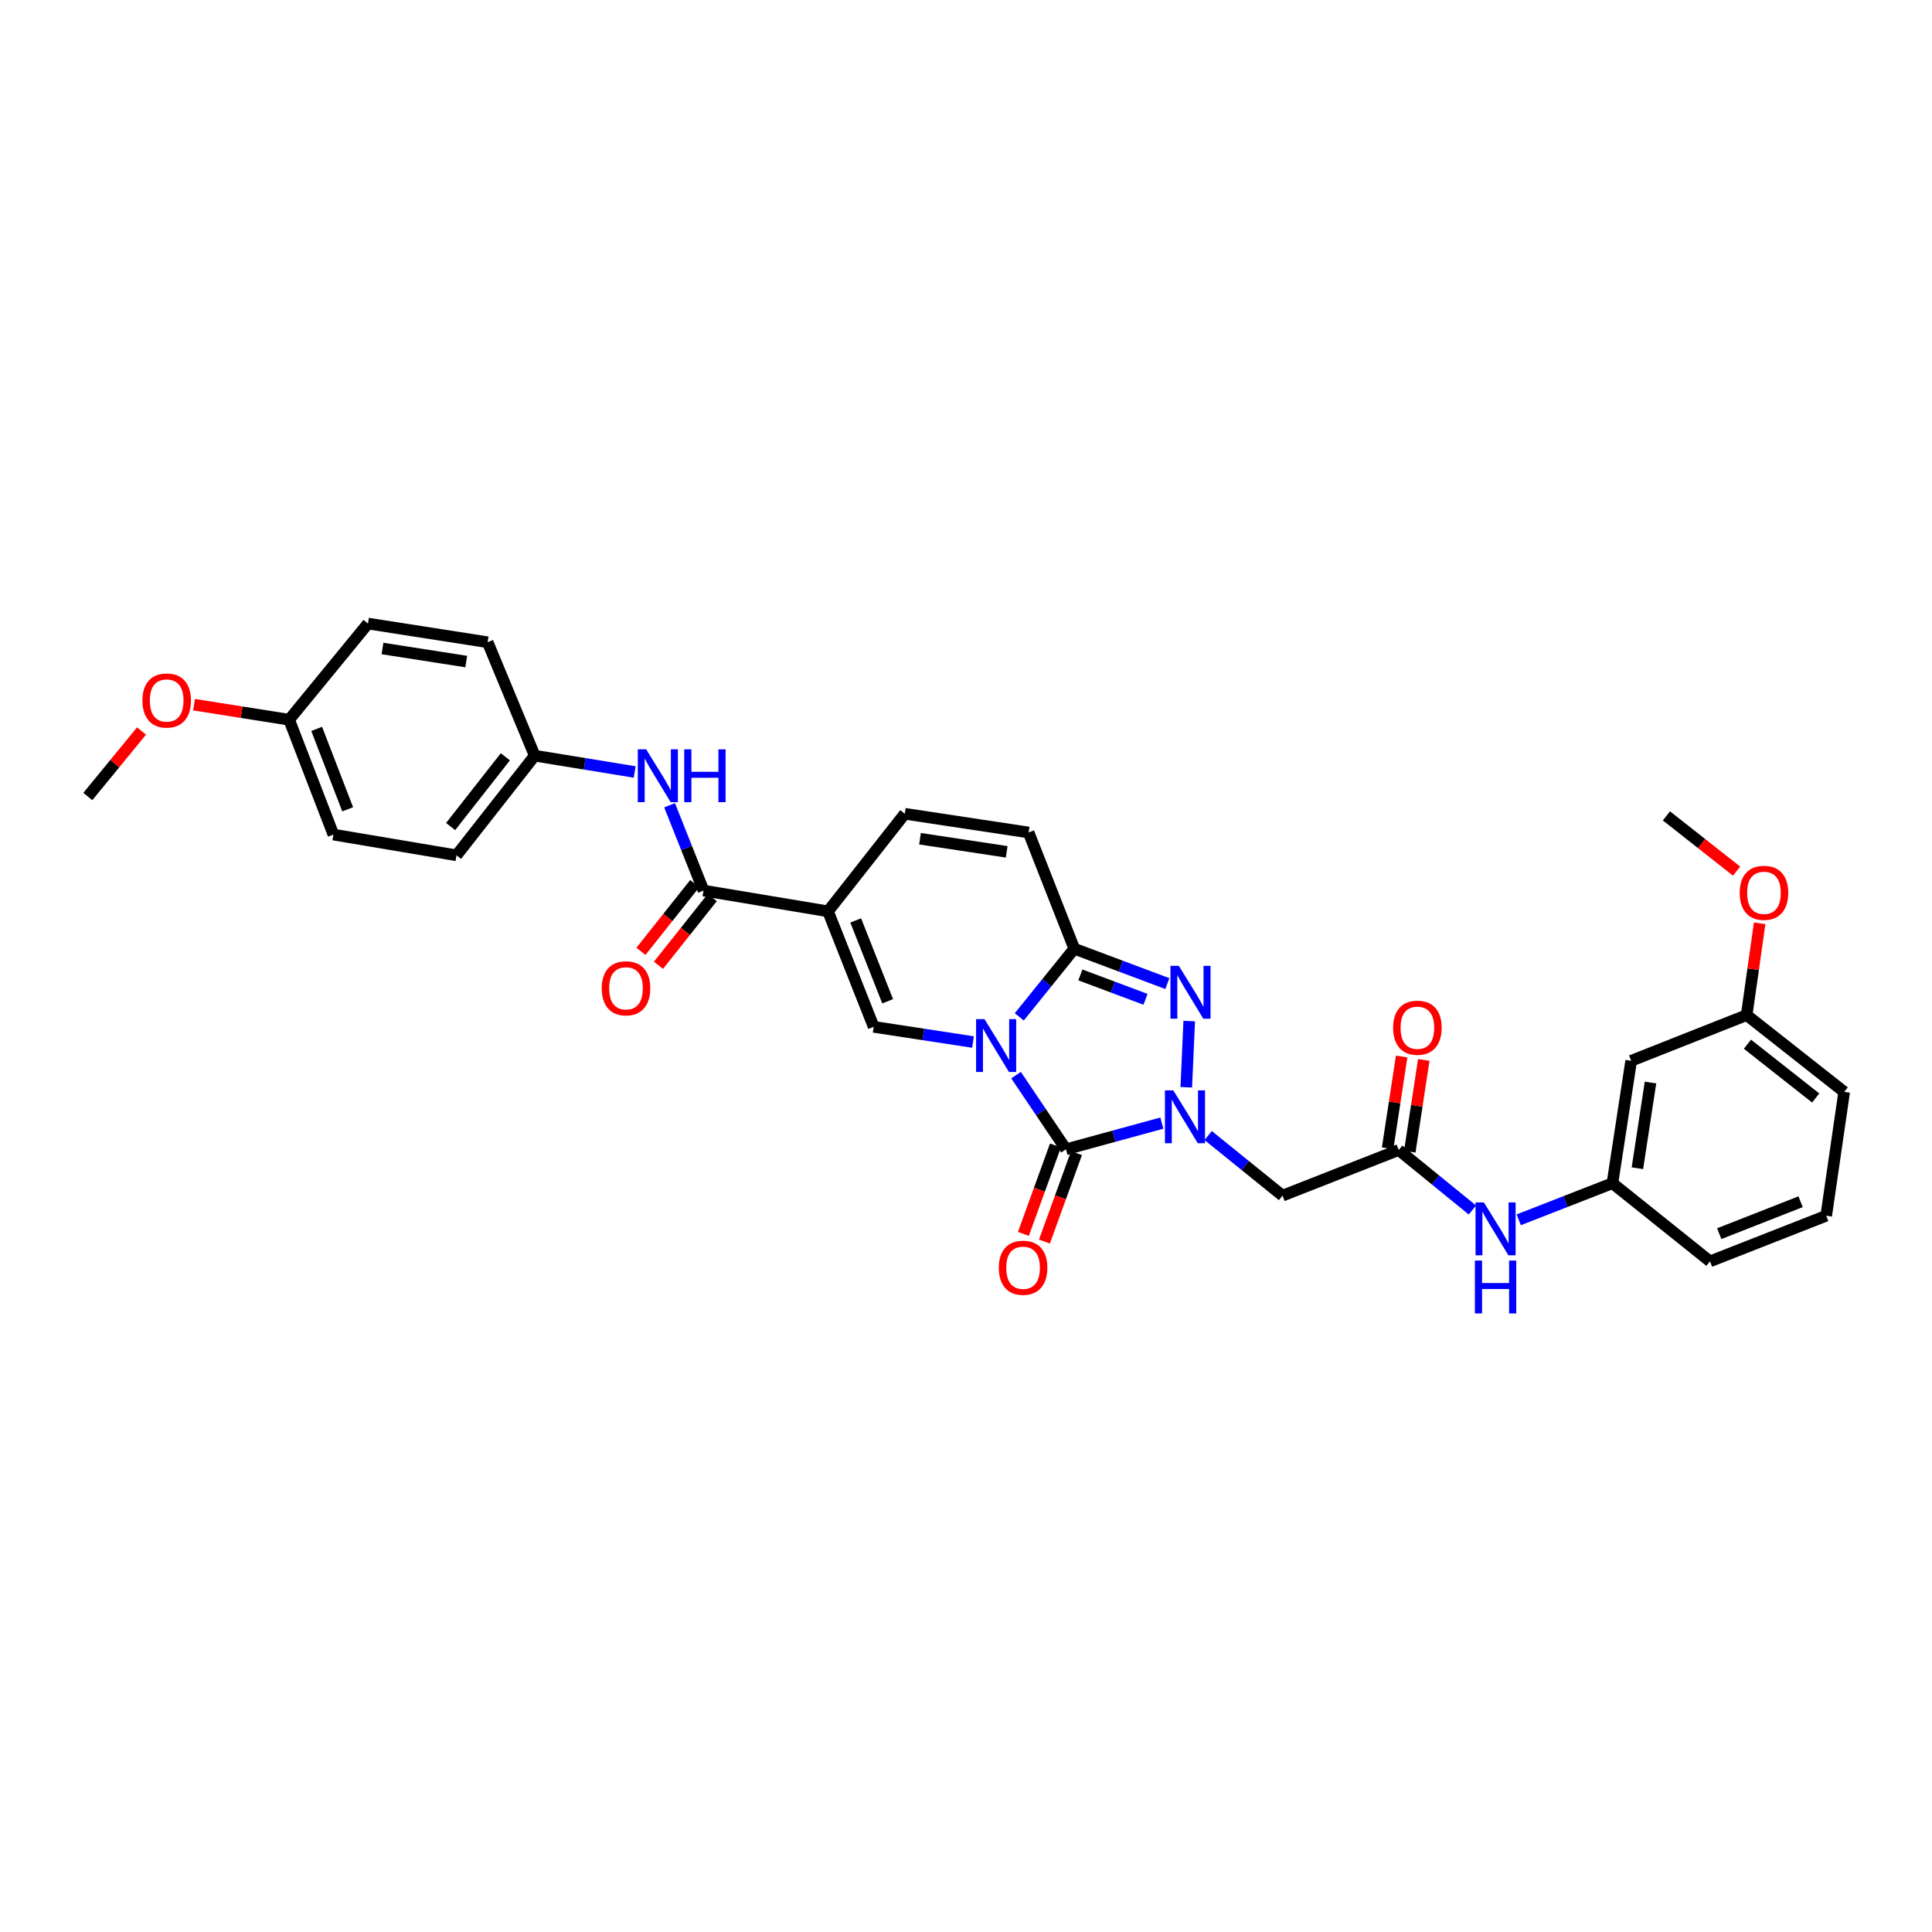 <?xml version='1.0' encoding='iso-8859-1'?>
<svg version='1.1' baseProfile='full'
              xmlns='http://www.w3.org/2000/svg'
                      xmlns:rdkit='http://www.rdkit.org/xml'
                      xmlns:xlink='http://www.w3.org/1999/xlink'
                  xml:space='preserve'
width='1000px' height='1000px' viewBox='0 0 1000 1000'>
<!-- END OF HEADER -->
<rect style='opacity:1.0;fill:#FFFFFF;stroke:none' width='1000' height='1000' x='0' y='0'> </rect>
<path class='bond-0' d='M 525.9,556.48 L 538.825,575.675' style='fill:none;fill-rule:evenodd;stroke:#0000FF;stroke-width:6px;stroke-linecap:butt;stroke-linejoin:miter;stroke-opacity:1' />
<path class='bond-0' d='M 538.825,575.675 L 551.75,594.871' style='fill:none;fill-rule:evenodd;stroke:#000000;stroke-width:6px;stroke-linecap:butt;stroke-linejoin:miter;stroke-opacity:1' />
<path class='bond-2' d='M 527.585,526.323 L 541.812,508.686' style='fill:none;fill-rule:evenodd;stroke:#0000FF;stroke-width:6px;stroke-linecap:butt;stroke-linejoin:miter;stroke-opacity:1' />
<path class='bond-2' d='M 541.812,508.686 L 556.04,491.048' style='fill:none;fill-rule:evenodd;stroke:#000000;stroke-width:6px;stroke-linecap:butt;stroke-linejoin:miter;stroke-opacity:1' />
<path class='bond-5' d='M 503.62,539.35 L 477.919,535.419' style='fill:none;fill-rule:evenodd;stroke:#0000FF;stroke-width:6px;stroke-linecap:butt;stroke-linejoin:miter;stroke-opacity:1' />
<path class='bond-5' d='M 477.919,535.419 L 452.217,531.489' style='fill:none;fill-rule:evenodd;stroke:#000000;stroke-width:6px;stroke-linecap:butt;stroke-linejoin:miter;stroke-opacity:1' />
<path class='bond-1' d='M 551.75,594.871 L 576.56,588.097' style='fill:none;fill-rule:evenodd;stroke:#000000;stroke-width:6px;stroke-linecap:butt;stroke-linejoin:miter;stroke-opacity:1' />
<path class='bond-1' d='M 576.56,588.097 L 601.37,581.323' style='fill:none;fill-rule:evenodd;stroke:#0000FF;stroke-width:6px;stroke-linecap:butt;stroke-linejoin:miter;stroke-opacity:1' />
<path class='bond-12' d='M 546.301,592.895 L 538.001,615.782' style='fill:none;fill-rule:evenodd;stroke:#000000;stroke-width:6px;stroke-linecap:butt;stroke-linejoin:miter;stroke-opacity:1' />
<path class='bond-12' d='M 538.001,615.782 L 529.701,638.669' style='fill:none;fill-rule:evenodd;stroke:#FF0000;stroke-width:6px;stroke-linecap:butt;stroke-linejoin:miter;stroke-opacity:1' />
<path class='bond-12' d='M 557.2,596.847 L 548.9,619.734' style='fill:none;fill-rule:evenodd;stroke:#000000;stroke-width:6px;stroke-linecap:butt;stroke-linejoin:miter;stroke-opacity:1' />
<path class='bond-12' d='M 548.9,619.734 L 540.6,642.621' style='fill:none;fill-rule:evenodd;stroke:#FF0000;stroke-width:6px;stroke-linecap:butt;stroke-linejoin:miter;stroke-opacity:1' />
<path class='bond-7' d='M 625.34,587.754 L 644.582,603.308' style='fill:none;fill-rule:evenodd;stroke:#0000FF;stroke-width:6px;stroke-linecap:butt;stroke-linejoin:miter;stroke-opacity:1' />
<path class='bond-7' d='M 644.582,603.308 L 663.823,618.862' style='fill:none;fill-rule:evenodd;stroke:#000000;stroke-width:6px;stroke-linecap:butt;stroke-linejoin:miter;stroke-opacity:1' />
<path class='bond-33' d='M 614.019,562.761 L 615.535,528.507' style='fill:none;fill-rule:evenodd;stroke:#0000FF;stroke-width:6px;stroke-linecap:butt;stroke-linejoin:miter;stroke-opacity:1' />
<path class='bond-3' d='M 556.04,491.048 L 580.126,500.077' style='fill:none;fill-rule:evenodd;stroke:#000000;stroke-width:6px;stroke-linecap:butt;stroke-linejoin:miter;stroke-opacity:1' />
<path class='bond-3' d='M 580.126,500.077 L 604.213,509.106' style='fill:none;fill-rule:evenodd;stroke:#0000FF;stroke-width:6px;stroke-linecap:butt;stroke-linejoin:miter;stroke-opacity:1' />
<path class='bond-3' d='M 559.197,504.612 L 576.057,510.932' style='fill:none;fill-rule:evenodd;stroke:#000000;stroke-width:6px;stroke-linecap:butt;stroke-linejoin:miter;stroke-opacity:1' />
<path class='bond-3' d='M 576.057,510.932 L 592.918,517.252' style='fill:none;fill-rule:evenodd;stroke:#0000FF;stroke-width:6px;stroke-linecap:butt;stroke-linejoin:miter;stroke-opacity:1' />
<path class='bond-9' d='M 556.04,491.048 L 532.403,430.893' style='fill:none;fill-rule:evenodd;stroke:#000000;stroke-width:6px;stroke-linecap:butt;stroke-linejoin:miter;stroke-opacity:1' />
<path class='bond-4' d='M 428.58,471.707 L 452.217,531.489' style='fill:none;fill-rule:evenodd;stroke:#000000;stroke-width:6px;stroke-linecap:butt;stroke-linejoin:miter;stroke-opacity:1' />
<path class='bond-4' d='M 442.907,476.412 L 459.453,518.259' style='fill:none;fill-rule:evenodd;stroke:#000000;stroke-width:6px;stroke-linecap:butt;stroke-linejoin:miter;stroke-opacity:1' />
<path class='bond-6' d='M 428.58,471.707 L 364.136,460.964' style='fill:none;fill-rule:evenodd;stroke:#000000;stroke-width:6px;stroke-linecap:butt;stroke-linejoin:miter;stroke-opacity:1' />
<path class='bond-8' d='M 428.58,471.707 L 468.312,421.206' style='fill:none;fill-rule:evenodd;stroke:#000000;stroke-width:6px;stroke-linecap:butt;stroke-linejoin:miter;stroke-opacity:1' />
<path class='bond-11' d='M 364.136,460.964 L 355.355,438.887' style='fill:none;fill-rule:evenodd;stroke:#000000;stroke-width:6px;stroke-linecap:butt;stroke-linejoin:miter;stroke-opacity:1' />
<path class='bond-11' d='M 355.355,438.887 L 346.575,416.809' style='fill:none;fill-rule:evenodd;stroke:#0000FF;stroke-width:6px;stroke-linecap:butt;stroke-linejoin:miter;stroke-opacity:1' />
<path class='bond-14' d='M 359.597,457.359 L 345.673,474.886' style='fill:none;fill-rule:evenodd;stroke:#000000;stroke-width:6px;stroke-linecap:butt;stroke-linejoin:miter;stroke-opacity:1' />
<path class='bond-14' d='M 345.673,474.886 L 331.75,492.413' style='fill:none;fill-rule:evenodd;stroke:#FF0000;stroke-width:6px;stroke-linecap:butt;stroke-linejoin:miter;stroke-opacity:1' />
<path class='bond-14' d='M 368.674,464.57 L 354.751,482.097' style='fill:none;fill-rule:evenodd;stroke:#000000;stroke-width:6px;stroke-linecap:butt;stroke-linejoin:miter;stroke-opacity:1' />
<path class='bond-14' d='M 354.751,482.097 L 340.827,499.624' style='fill:none;fill-rule:evenodd;stroke:#FF0000;stroke-width:6px;stroke-linecap:butt;stroke-linejoin:miter;stroke-opacity:1' />
<path class='bond-10' d='M 663.823,618.862 L 723.965,595.244' style='fill:none;fill-rule:evenodd;stroke:#000000;stroke-width:6px;stroke-linecap:butt;stroke-linejoin:miter;stroke-opacity:1' />
<path class='bond-32' d='M 468.312,421.206 L 532.403,430.893' style='fill:none;fill-rule:evenodd;stroke:#000000;stroke-width:6px;stroke-linecap:butt;stroke-linejoin:miter;stroke-opacity:1' />
<path class='bond-32' d='M 476.193,434.122 L 521.057,440.903' style='fill:none;fill-rule:evenodd;stroke:#000000;stroke-width:6px;stroke-linecap:butt;stroke-linejoin:miter;stroke-opacity:1' />
<path class='bond-13' d='M 723.965,595.244 L 743.04,610.768' style='fill:none;fill-rule:evenodd;stroke:#000000;stroke-width:6px;stroke-linecap:butt;stroke-linejoin:miter;stroke-opacity:1' />
<path class='bond-13' d='M 743.04,610.768 L 762.114,626.292' style='fill:none;fill-rule:evenodd;stroke:#0000FF;stroke-width:6px;stroke-linecap:butt;stroke-linejoin:miter;stroke-opacity:1' />
<path class='bond-16' d='M 729.696,596.119 L 733.322,572.366' style='fill:none;fill-rule:evenodd;stroke:#000000;stroke-width:6px;stroke-linecap:butt;stroke-linejoin:miter;stroke-opacity:1' />
<path class='bond-16' d='M 733.322,572.366 L 736.948,548.612' style='fill:none;fill-rule:evenodd;stroke:#FF0000;stroke-width:6px;stroke-linecap:butt;stroke-linejoin:miter;stroke-opacity:1' />
<path class='bond-16' d='M 718.235,594.37 L 721.861,570.616' style='fill:none;fill-rule:evenodd;stroke:#000000;stroke-width:6px;stroke-linecap:butt;stroke-linejoin:miter;stroke-opacity:1' />
<path class='bond-16' d='M 721.861,570.616 L 725.488,546.863' style='fill:none;fill-rule:evenodd;stroke:#FF0000;stroke-width:6px;stroke-linecap:butt;stroke-linejoin:miter;stroke-opacity:1' />
<path class='bond-18' d='M 328.508,399.575 L 302.635,395.355' style='fill:none;fill-rule:evenodd;stroke:#0000FF;stroke-width:6px;stroke-linecap:butt;stroke-linejoin:miter;stroke-opacity:1' />
<path class='bond-18' d='M 302.635,395.355 L 276.762,391.135' style='fill:none;fill-rule:evenodd;stroke:#000000;stroke-width:6px;stroke-linecap:butt;stroke-linejoin:miter;stroke-opacity:1' />
<path class='bond-15' d='M 786.105,631.366 L 810.354,621.897' style='fill:none;fill-rule:evenodd;stroke:#0000FF;stroke-width:6px;stroke-linecap:butt;stroke-linejoin:miter;stroke-opacity:1' />
<path class='bond-15' d='M 810.354,621.897 L 834.602,612.428' style='fill:none;fill-rule:evenodd;stroke:#000000;stroke-width:6px;stroke-linecap:butt;stroke-linejoin:miter;stroke-opacity:1' />
<path class='bond-17' d='M 834.602,612.428 L 844.289,549.065' style='fill:none;fill-rule:evenodd;stroke:#000000;stroke-width:6px;stroke-linecap:butt;stroke-linejoin:miter;stroke-opacity:1' />
<path class='bond-17' d='M 847.515,604.675 L 854.296,560.322' style='fill:none;fill-rule:evenodd;stroke:#000000;stroke-width:6px;stroke-linecap:butt;stroke-linejoin:miter;stroke-opacity:1' />
<path class='bond-28' d='M 834.602,612.428 L 885.09,652.881' style='fill:none;fill-rule:evenodd;stroke:#000000;stroke-width:6px;stroke-linecap:butt;stroke-linejoin:miter;stroke-opacity:1' />
<path class='bond-19' d='M 844.289,549.065 L 904.077,525.409' style='fill:none;fill-rule:evenodd;stroke:#000000;stroke-width:6px;stroke-linecap:butt;stroke-linejoin:miter;stroke-opacity:1' />
<path class='bond-21' d='M 276.762,391.135 L 252.398,332.416' style='fill:none;fill-rule:evenodd;stroke:#000000;stroke-width:6px;stroke-linecap:butt;stroke-linejoin:miter;stroke-opacity:1' />
<path class='bond-22' d='M 276.762,391.135 L 236.29,442.712' style='fill:none;fill-rule:evenodd;stroke:#000000;stroke-width:6px;stroke-linecap:butt;stroke-linejoin:miter;stroke-opacity:1' />
<path class='bond-22' d='M 261.571,391.715 L 233.24,427.818' style='fill:none;fill-rule:evenodd;stroke:#000000;stroke-width:6px;stroke-linecap:butt;stroke-linejoin:miter;stroke-opacity:1' />
<path class='bond-25' d='M 904.077,525.409 L 907.433,501.657' style='fill:none;fill-rule:evenodd;stroke:#000000;stroke-width:6px;stroke-linecap:butt;stroke-linejoin:miter;stroke-opacity:1' />
<path class='bond-25' d='M 907.433,501.657 L 910.789,477.906' style='fill:none;fill-rule:evenodd;stroke:#FF0000;stroke-width:6px;stroke-linecap:butt;stroke-linejoin:miter;stroke-opacity:1' />
<path class='bond-35' d='M 904.077,525.409 L 954.545,565.173' style='fill:none;fill-rule:evenodd;stroke:#000000;stroke-width:6px;stroke-linecap:butt;stroke-linejoin:miter;stroke-opacity:1' />
<path class='bond-35' d='M 904.472,540.48 L 939.8,568.315' style='fill:none;fill-rule:evenodd;stroke:#000000;stroke-width:6px;stroke-linecap:butt;stroke-linejoin:miter;stroke-opacity:1' />
<path class='bond-20' d='M 149.657,372.528 L 172.573,431.975' style='fill:none;fill-rule:evenodd;stroke:#000000;stroke-width:6px;stroke-linecap:butt;stroke-linejoin:miter;stroke-opacity:1' />
<path class='bond-20' d='M 163.912,377.275 L 179.953,418.888' style='fill:none;fill-rule:evenodd;stroke:#000000;stroke-width:6px;stroke-linecap:butt;stroke-linejoin:miter;stroke-opacity:1' />
<path class='bond-26' d='M 149.657,372.528 L 125.048,368.635' style='fill:none;fill-rule:evenodd;stroke:#000000;stroke-width:6px;stroke-linecap:butt;stroke-linejoin:miter;stroke-opacity:1' />
<path class='bond-26' d='M 125.048,368.635 L 100.439,364.741' style='fill:none;fill-rule:evenodd;stroke:#FF0000;stroke-width:6px;stroke-linecap:butt;stroke-linejoin:miter;stroke-opacity:1' />
<path class='bond-34' d='M 149.657,372.528 L 190.465,322.755' style='fill:none;fill-rule:evenodd;stroke:#000000;stroke-width:6px;stroke-linecap:butt;stroke-linejoin:miter;stroke-opacity:1' />
<path class='bond-23' d='M 252.398,332.416 L 190.465,322.755' style='fill:none;fill-rule:evenodd;stroke:#000000;stroke-width:6px;stroke-linecap:butt;stroke-linejoin:miter;stroke-opacity:1' />
<path class='bond-23' d='M 241.321,342.422 L 197.968,335.659' style='fill:none;fill-rule:evenodd;stroke:#000000;stroke-width:6px;stroke-linecap:butt;stroke-linejoin:miter;stroke-opacity:1' />
<path class='bond-24' d='M 236.29,442.712 L 172.573,431.975' style='fill:none;fill-rule:evenodd;stroke:#000000;stroke-width:6px;stroke-linecap:butt;stroke-linejoin:miter;stroke-opacity:1' />
<path class='bond-31' d='M 898.864,450.895 L 880.703,436.598' style='fill:none;fill-rule:evenodd;stroke:#FF0000;stroke-width:6px;stroke-linecap:butt;stroke-linejoin:miter;stroke-opacity:1' />
<path class='bond-31' d='M 880.703,436.598 L 862.541,422.301' style='fill:none;fill-rule:evenodd;stroke:#000000;stroke-width:6px;stroke-linecap:butt;stroke-linejoin:miter;stroke-opacity:1' />
<path class='bond-30' d='M 73.26,378.369 L 59.358,395.321' style='fill:none;fill-rule:evenodd;stroke:#FF0000;stroke-width:6px;stroke-linecap:butt;stroke-linejoin:miter;stroke-opacity:1' />
<path class='bond-30' d='M 59.358,395.321 L 45.455,412.273' style='fill:none;fill-rule:evenodd;stroke:#000000;stroke-width:6px;stroke-linecap:butt;stroke-linejoin:miter;stroke-opacity:1' />
<path class='bond-27' d='M 945.245,629.264 L 885.09,652.881' style='fill:none;fill-rule:evenodd;stroke:#000000;stroke-width:6px;stroke-linecap:butt;stroke-linejoin:miter;stroke-opacity:1' />
<path class='bond-27' d='M 931.985,622.015 L 889.877,638.547' style='fill:none;fill-rule:evenodd;stroke:#000000;stroke-width:6px;stroke-linecap:butt;stroke-linejoin:miter;stroke-opacity:1' />
<path class='bond-29' d='M 945.245,629.264 L 954.545,565.173' style='fill:none;fill-rule:evenodd;stroke:#000000;stroke-width:6px;stroke-linecap:butt;stroke-linejoin:miter;stroke-opacity:1' />
<path  class='atom-0' d='M 509.551 527.502
L 518.517 541.993
Q 519.406 543.423, 520.835 546.012
Q 522.265 548.601, 522.342 548.756
L 522.342 527.502
L 525.975 527.502
L 525.975 554.862
L 522.227 554.862
L 512.604 539.018
Q 511.484 537.163, 510.286 535.038
Q 509.126 532.912, 508.779 532.255
L 508.779 554.862
L 505.223 554.862
L 505.223 527.502
L 509.551 527.502
' fill='#0000FF'/>
<path  class='atom-2' d='M 607.294 564.374
L 616.259 578.866
Q 617.148 580.296, 618.578 582.885
Q 620.008 585.474, 620.085 585.628
L 620.085 564.374
L 623.718 564.374
L 623.718 591.734
L 619.969 591.734
L 610.347 575.89
Q 609.226 574.035, 608.028 571.91
Q 606.869 569.785, 606.521 569.128
L 606.521 591.734
L 602.966 591.734
L 602.966 564.374
L 607.294 564.374
' fill='#0000FF'/>
<path  class='atom-4' d='M 610.147 499.917
L 619.112 514.408
Q 620.001 515.838, 621.431 518.427
Q 622.861 521.016, 622.938 521.171
L 622.938 499.917
L 626.571 499.917
L 626.571 527.277
L 622.822 527.277
L 613.2 511.433
Q 612.079 509.578, 610.881 507.452
Q 609.722 505.327, 609.374 504.67
L 609.374 527.277
L 605.819 527.277
L 605.819 499.917
L 610.147 499.917
' fill='#0000FF'/>
<path  class='atom-12' d='M 334.451 387.85
L 343.416 402.342
Q 344.305 403.772, 345.735 406.361
Q 347.165 408.95, 347.242 409.104
L 347.242 387.85
L 350.874 387.85
L 350.874 415.21
L 347.126 415.21
L 337.504 399.366
Q 336.383 397.511, 335.185 395.386
Q 334.026 393.261, 333.678 392.604
L 333.678 415.21
L 330.123 415.21
L 330.123 387.85
L 334.451 387.85
' fill='#0000FF'/>
<path  class='atom-12' d='M 354.159 387.85
L 357.869 387.85
L 357.869 399.482
L 371.858 399.482
L 371.858 387.85
L 375.568 387.85
L 375.568 415.21
L 371.858 415.21
L 371.858 402.574
L 357.869 402.574
L 357.869 415.21
L 354.159 415.21
L 354.159 387.85
' fill='#0000FF'/>
<path  class='atom-13' d='M 516.984 656.185
Q 516.984 649.616, 520.23 645.945
Q 523.476 642.274, 529.543 642.274
Q 535.61 642.274, 538.856 645.945
Q 542.102 649.616, 542.102 656.185
Q 542.102 662.832, 538.818 666.619
Q 535.533 670.367, 529.543 670.367
Q 523.515 670.367, 520.23 666.619
Q 516.984 662.871, 516.984 656.185
M 529.543 667.276
Q 533.717 667.276, 535.958 664.494
Q 538.238 661.673, 538.238 656.185
Q 538.238 650.814, 535.958 648.109
Q 533.717 645.365, 529.543 645.365
Q 525.37 645.365, 523.09 648.07
Q 520.848 650.775, 520.848 656.185
Q 520.848 661.711, 523.09 664.494
Q 525.37 667.276, 529.543 667.276
' fill='#FF0000'/>
<path  class='atom-14' d='M 768.058 622.372
L 777.023 636.863
Q 777.912 638.293, 779.342 640.882
Q 780.772 643.472, 780.849 643.626
L 780.849 622.372
L 784.481 622.372
L 784.481 649.732
L 780.733 649.732
L 771.111 633.888
Q 769.99 632.033, 768.792 629.908
Q 767.633 627.782, 767.285 627.125
L 767.285 649.732
L 763.73 649.732
L 763.73 622.372
L 768.058 622.372
' fill='#0000FF'/>
<path  class='atom-14' d='M 763.401 652.468
L 767.111 652.468
L 767.111 664.099
L 781.1 664.099
L 781.1 652.468
L 784.81 652.468
L 784.81 679.827
L 781.1 679.827
L 781.1 667.191
L 767.111 667.191
L 767.111 679.827
L 763.401 679.827
L 763.401 652.468
' fill='#0000FF'/>
<path  class='atom-15' d='M 311.458 511.542
Q 311.458 504.973, 314.704 501.302
Q 317.95 497.631, 324.017 497.631
Q 330.084 497.631, 333.33 501.302
Q 336.576 504.973, 336.576 511.542
Q 336.576 518.189, 333.291 521.976
Q 330.007 525.724, 324.017 525.724
Q 317.989 525.724, 314.704 521.976
Q 311.458 518.228, 311.458 511.542
M 324.017 522.633
Q 328.191 522.633, 330.432 519.851
Q 332.712 517.03, 332.712 511.542
Q 332.712 506.171, 330.432 503.466
Q 328.191 500.722, 324.017 500.722
Q 319.843 500.722, 317.564 503.427
Q 315.322 506.132, 315.322 511.542
Q 315.322 517.068, 317.564 519.851
Q 319.843 522.633, 324.017 522.633
' fill='#FF0000'/>
<path  class='atom-17' d='M 721.08 531.953
Q 721.08 525.383, 724.326 521.712
Q 727.572 518.041, 733.639 518.041
Q 739.706 518.041, 742.952 521.712
Q 746.198 525.383, 746.198 531.953
Q 746.198 538.599, 742.914 542.386
Q 739.629 546.135, 733.639 546.135
Q 727.611 546.135, 724.326 542.386
Q 721.08 538.638, 721.08 531.953
M 733.639 543.043
Q 737.813 543.043, 740.054 540.261
Q 742.334 537.44, 742.334 531.953
Q 742.334 526.581, 740.054 523.876
Q 737.813 521.132, 733.639 521.132
Q 729.466 521.132, 727.186 523.837
Q 724.944 526.542, 724.944 531.953
Q 724.944 537.479, 727.186 540.261
Q 729.466 543.043, 733.639 543.043
' fill='#FF0000'/>
<path  class='atom-26' d='M 900.47 462.124
Q 900.47 455.554, 903.716 451.883
Q 906.962 448.212, 913.029 448.212
Q 919.096 448.212, 922.342 451.883
Q 925.589 455.554, 925.589 462.124
Q 925.589 468.77, 922.304 472.557
Q 919.019 476.306, 913.029 476.306
Q 907.001 476.306, 903.716 472.557
Q 900.47 468.809, 900.47 462.124
M 913.029 473.214
Q 917.203 473.214, 919.444 470.432
Q 921.724 467.611, 921.724 462.124
Q 921.724 456.752, 919.444 454.047
Q 917.203 451.303, 913.029 451.303
Q 908.856 451.303, 906.576 454.008
Q 904.335 456.713, 904.335 462.124
Q 904.335 467.65, 906.576 470.432
Q 908.856 473.214, 913.029 473.214
' fill='#FF0000'/>
<path  class='atom-27' d='M 73.716 362.578
Q 73.716 356.008, 76.962 352.337
Q 80.208 348.666, 86.275 348.666
Q 92.342 348.666, 95.588 352.337
Q 98.834 356.008, 98.834 362.578
Q 98.834 369.224, 95.549 373.011
Q 92.265 376.76, 86.275 376.76
Q 80.247 376.76, 76.962 373.011
Q 73.716 369.263, 73.716 362.578
M 86.275 373.668
Q 90.449 373.668, 92.69 370.886
Q 94.97 368.065, 94.97 362.578
Q 94.97 357.206, 92.69 354.501
Q 90.449 351.757, 86.275 351.757
Q 82.102 351.757, 79.822 354.462
Q 77.58 357.167, 77.58 362.578
Q 77.58 368.104, 79.822 370.886
Q 82.102 373.668, 86.275 373.668
' fill='#FF0000'/>
</svg>
